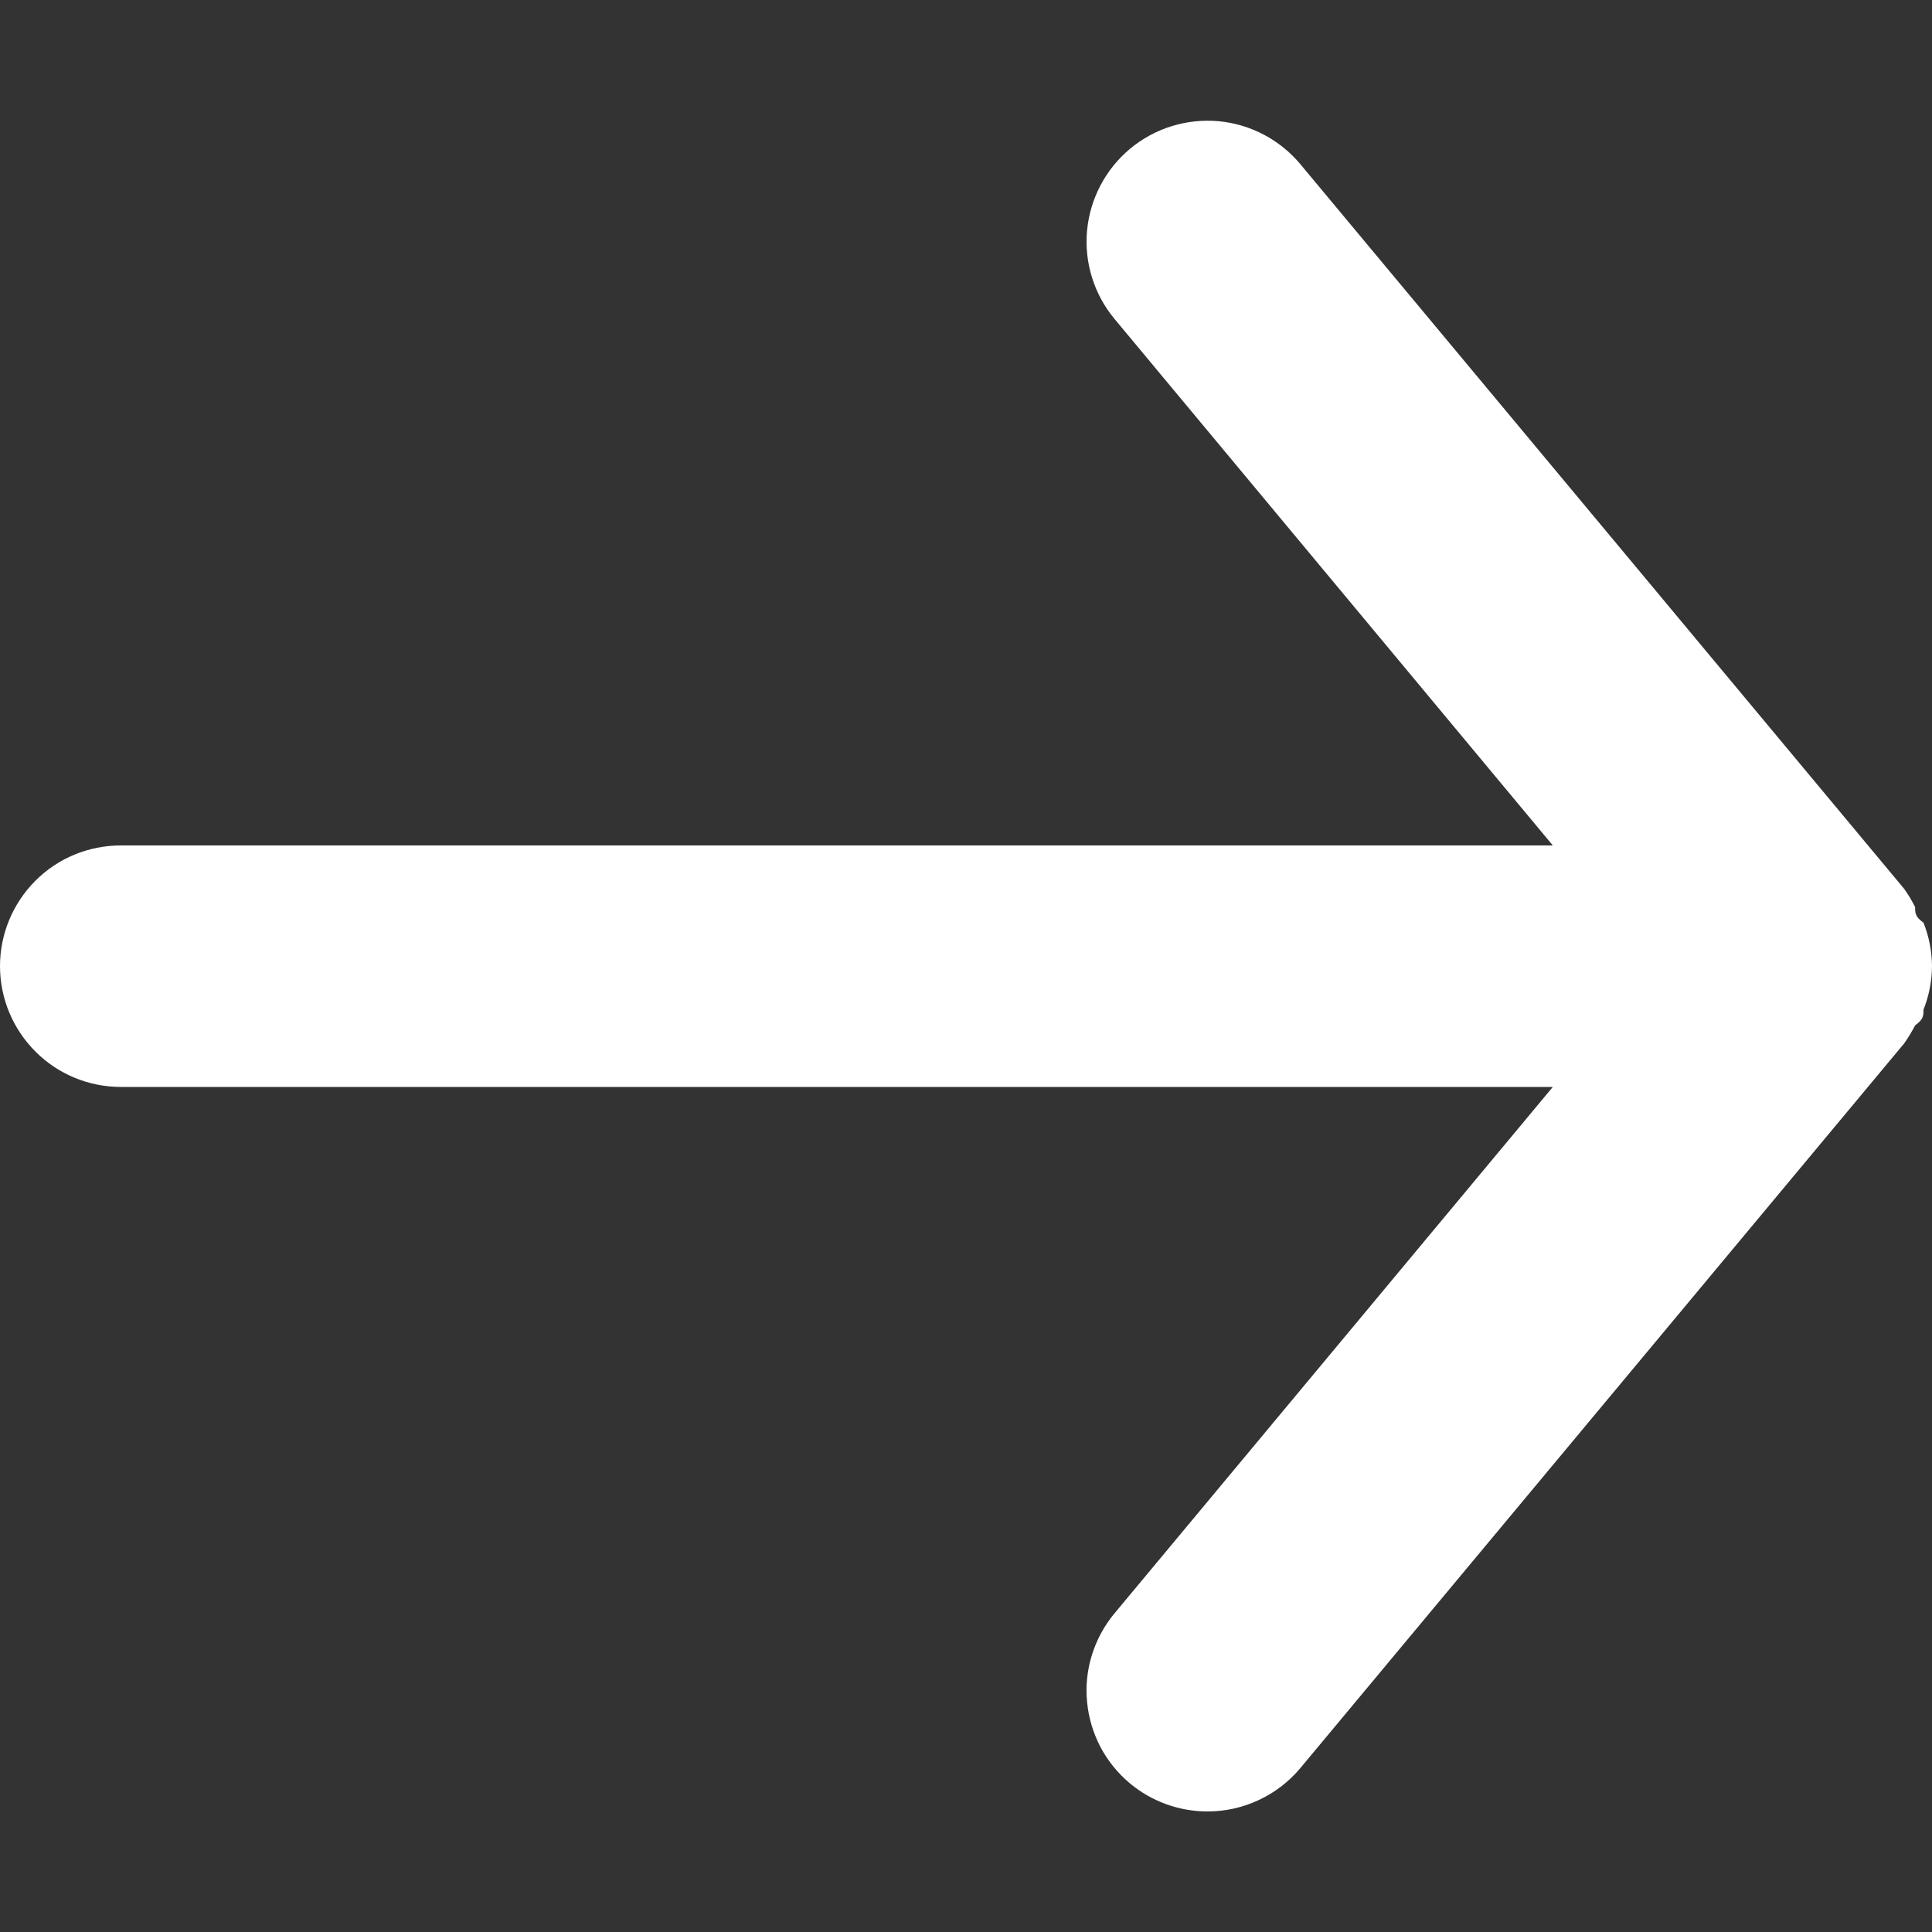 <svg width="15" height="15" viewBox="0 0 15 15" fill="none" xmlns="http://www.w3.org/2000/svg">
<rect x="0" y="0" width="15" height="15" fill="#333333" stroke="none"/>
<path d="M0.938 6.564H12.056L8.653 2.476C8.494 2.285 8.417 2.038 8.44 1.79C8.463 1.542 8.584 1.313 8.775 1.154C8.966 0.995 9.213 0.919 9.461 0.941C9.709 0.964 9.938 1.085 10.097 1.276L14.784 6.901C14.816 6.946 14.844 6.993 14.869 7.042C14.869 7.089 14.869 7.117 14.934 7.164C14.977 7.271 14.999 7.386 15 7.501C14.999 7.617 14.977 7.731 14.934 7.839C14.934 7.886 14.934 7.914 14.869 7.961C14.844 8.009 14.816 8.056 14.784 8.101L10.097 13.726C10.009 13.832 9.898 13.917 9.774 13.975C9.649 14.034 9.513 14.064 9.375 14.064C9.156 14.064 8.944 13.988 8.775 13.848C8.68 13.769 8.602 13.673 8.544 13.564C8.487 13.454 8.451 13.335 8.44 13.212C8.428 13.09 8.441 12.966 8.478 12.848C8.515 12.73 8.574 12.621 8.653 12.526L12.056 8.439H0.938C0.689 8.439 0.45 8.34 0.275 8.164C0.099 7.988 0 7.75 0 7.501C0 7.253 0.099 7.014 0.275 6.838C0.45 6.662 0.689 6.564 0.938 6.564Z" fill="white"/>
</svg>

